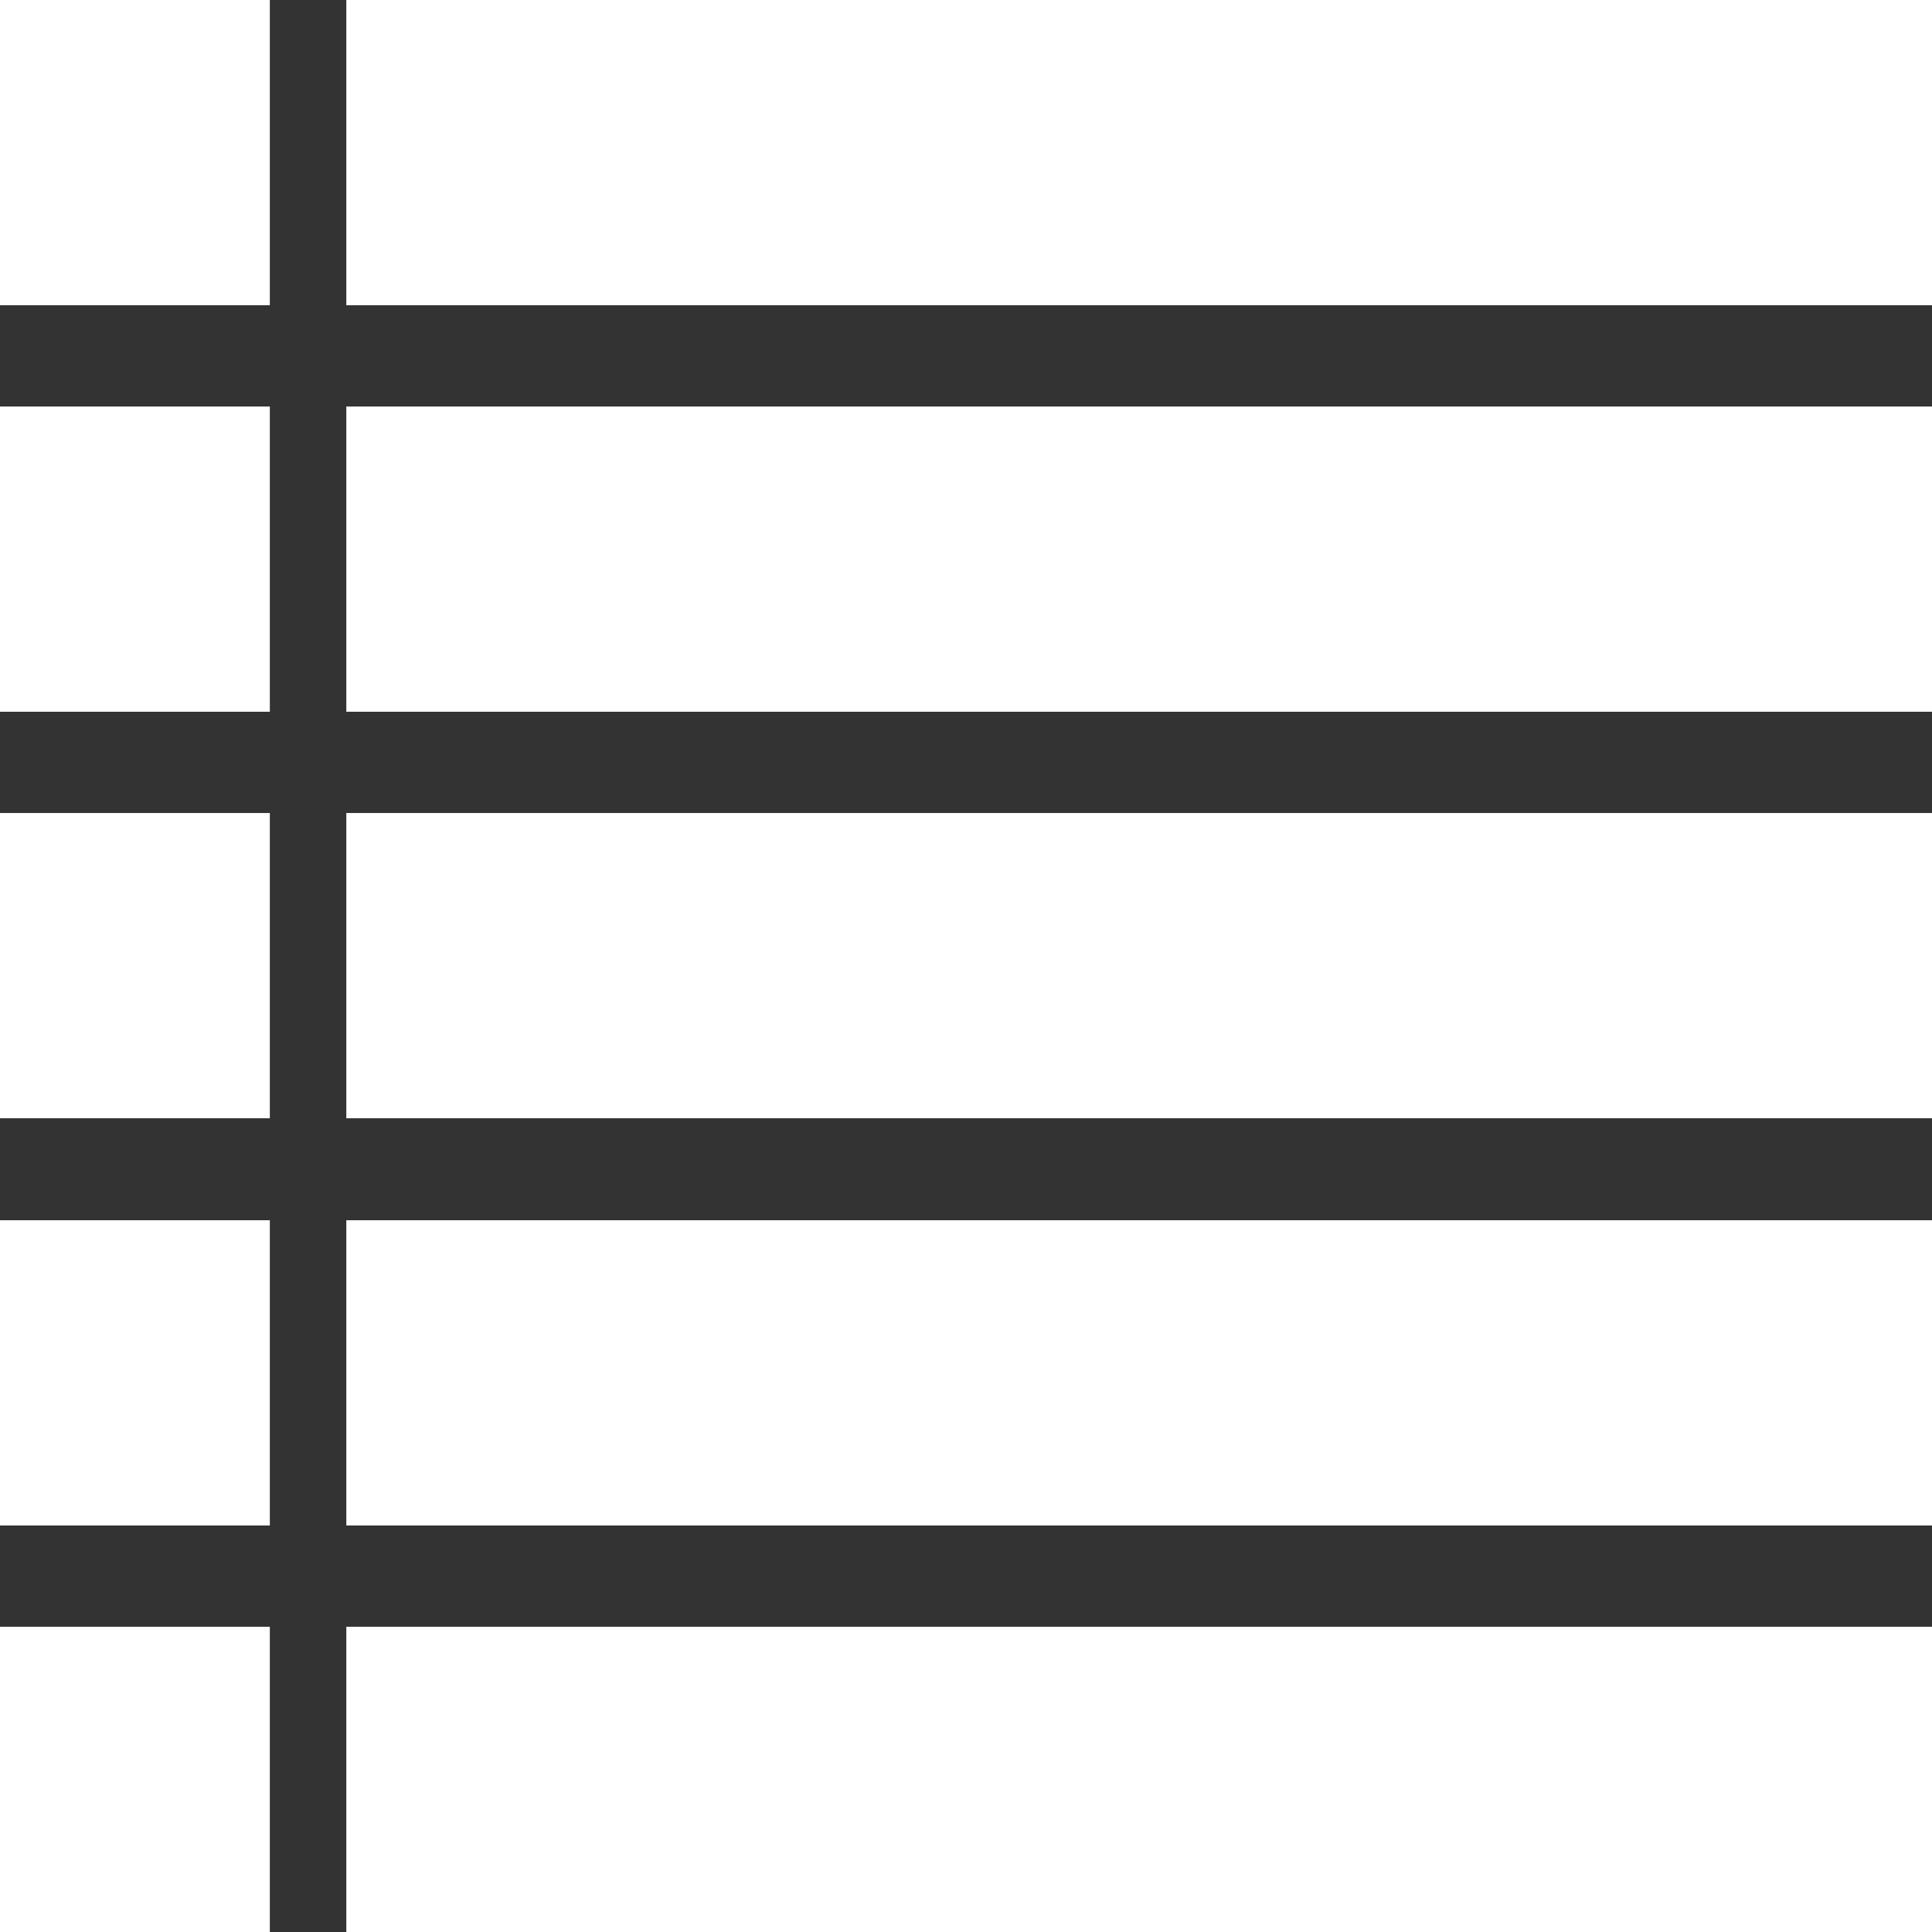 <svg xmlns="http://www.w3.org/2000/svg" viewBox="0 0 27.28 27.28"><rect x="0" y="0" width="27.28" height="27.28" fill="#333333" stroke="none"/><defs><style>.cls-1{fill:#fff;}</style></defs><title>listenansicht-active</title><g id="Ebene_2" data-name="Ebene 2"><g id="Ebene_1-2" data-name="Ebene 1"><rect class="cls-1" width="3.81" height="4.31"/><rect class="cls-1" x="4.89" width="22.39" height="4.31"/><rect class="cls-1" y="5.74" width="3.81" height="4.31"/><rect class="cls-1" x="4.89" y="5.74" width="22.39" height="4.31"/><rect class="cls-1" y="11.48" width="3.81" height="4.31"/><rect class="cls-1" x="4.89" y="11.48" width="22.39" height="4.31"/><rect class="cls-1" y="17.23" width="3.81" height="4.31"/><rect class="cls-1" x="4.89" y="17.23" width="22.39" height="4.31"/><rect class="cls-1" y="22.97" width="3.81" height="4.31"/><rect class="cls-1" x="4.89" y="22.97" width="22.39" height="4.31"/></g></g></svg>